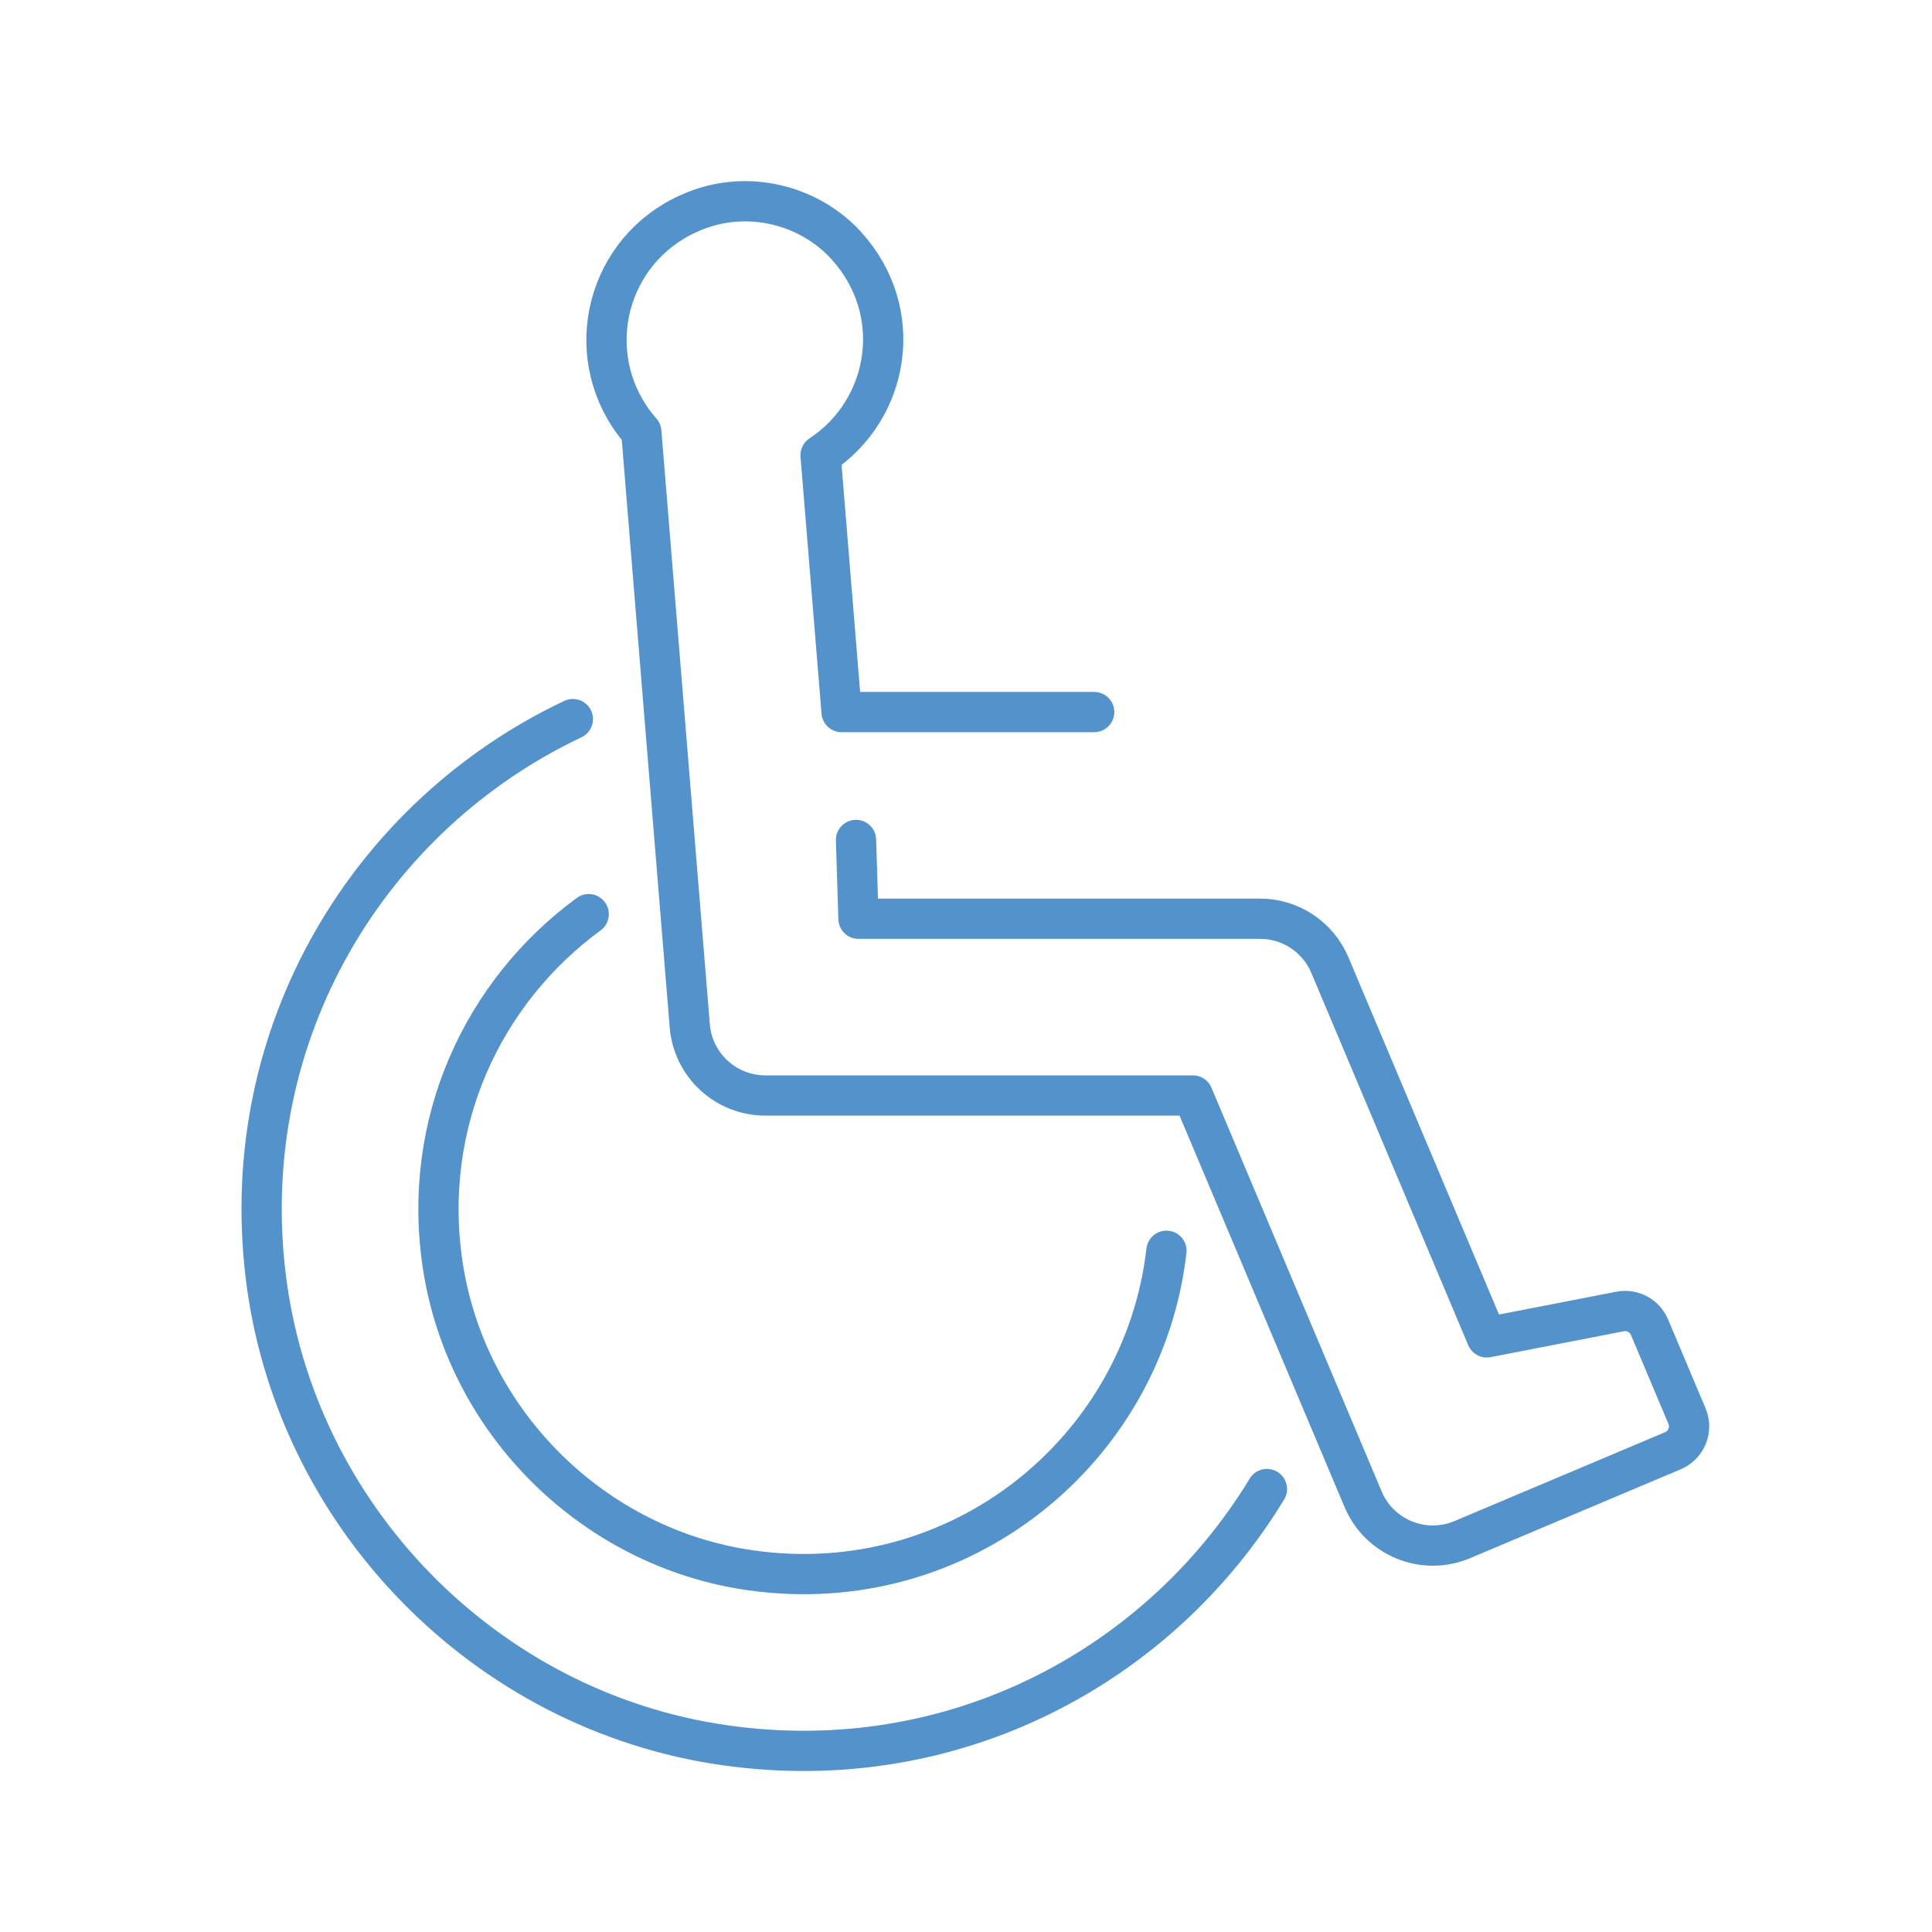 <svg width="96" height="96" viewBox="0 0 96 96" fill="none" xmlns="http://www.w3.org/2000/svg">
<path d="M57.96 62.15C56.826 72.016 47.761 79.505 37.314 78.03C29.524 76.931 23.22 70.722 22.012 62.947C20.898 55.776 24.028 49.248 29.253 45.424" stroke="#5392CA" stroke-width="2" stroke-linecap="round" stroke-linejoin="round"/>
<path d="M28.465 35.731C18.418 40.485 11.75 51.241 13.197 63.359C14.625 75.315 24.11 85.036 36.035 86.723C47.384 88.331 57.603 82.796 62.953 73.989" stroke="#5392CA" stroke-width="2" stroke-linecap="round" stroke-linejoin="round"/>
<path d="M54.37 35.382H41.818L40.774 22.617C44.21 20.357 45.038 15.489 42.053 12.206C40.288 10.264 37.459 9.511 34.965 10.323C30.63 11.731 28.912 16.615 31.057 20.334C31.293 20.742 31.563 21.118 31.866 21.456L34.274 50.974C34.435 52.928 36.067 54.434 38.028 54.434H59.274L67.731 74.495C68.539 76.414 70.748 77.312 72.666 76.5L83.124 72.087C83.795 71.804 84.109 71.032 83.826 70.365L81.963 65.948C81.72 65.375 81.112 65.049 80.5 65.167L73.878 66.454L66.08 47.954C65.491 46.557 64.126 45.651 62.608 45.651H42.657L42.535 41.736" stroke="#5392CA" stroke-width="2" stroke-linecap="round" stroke-linejoin="round"/>
</svg>
